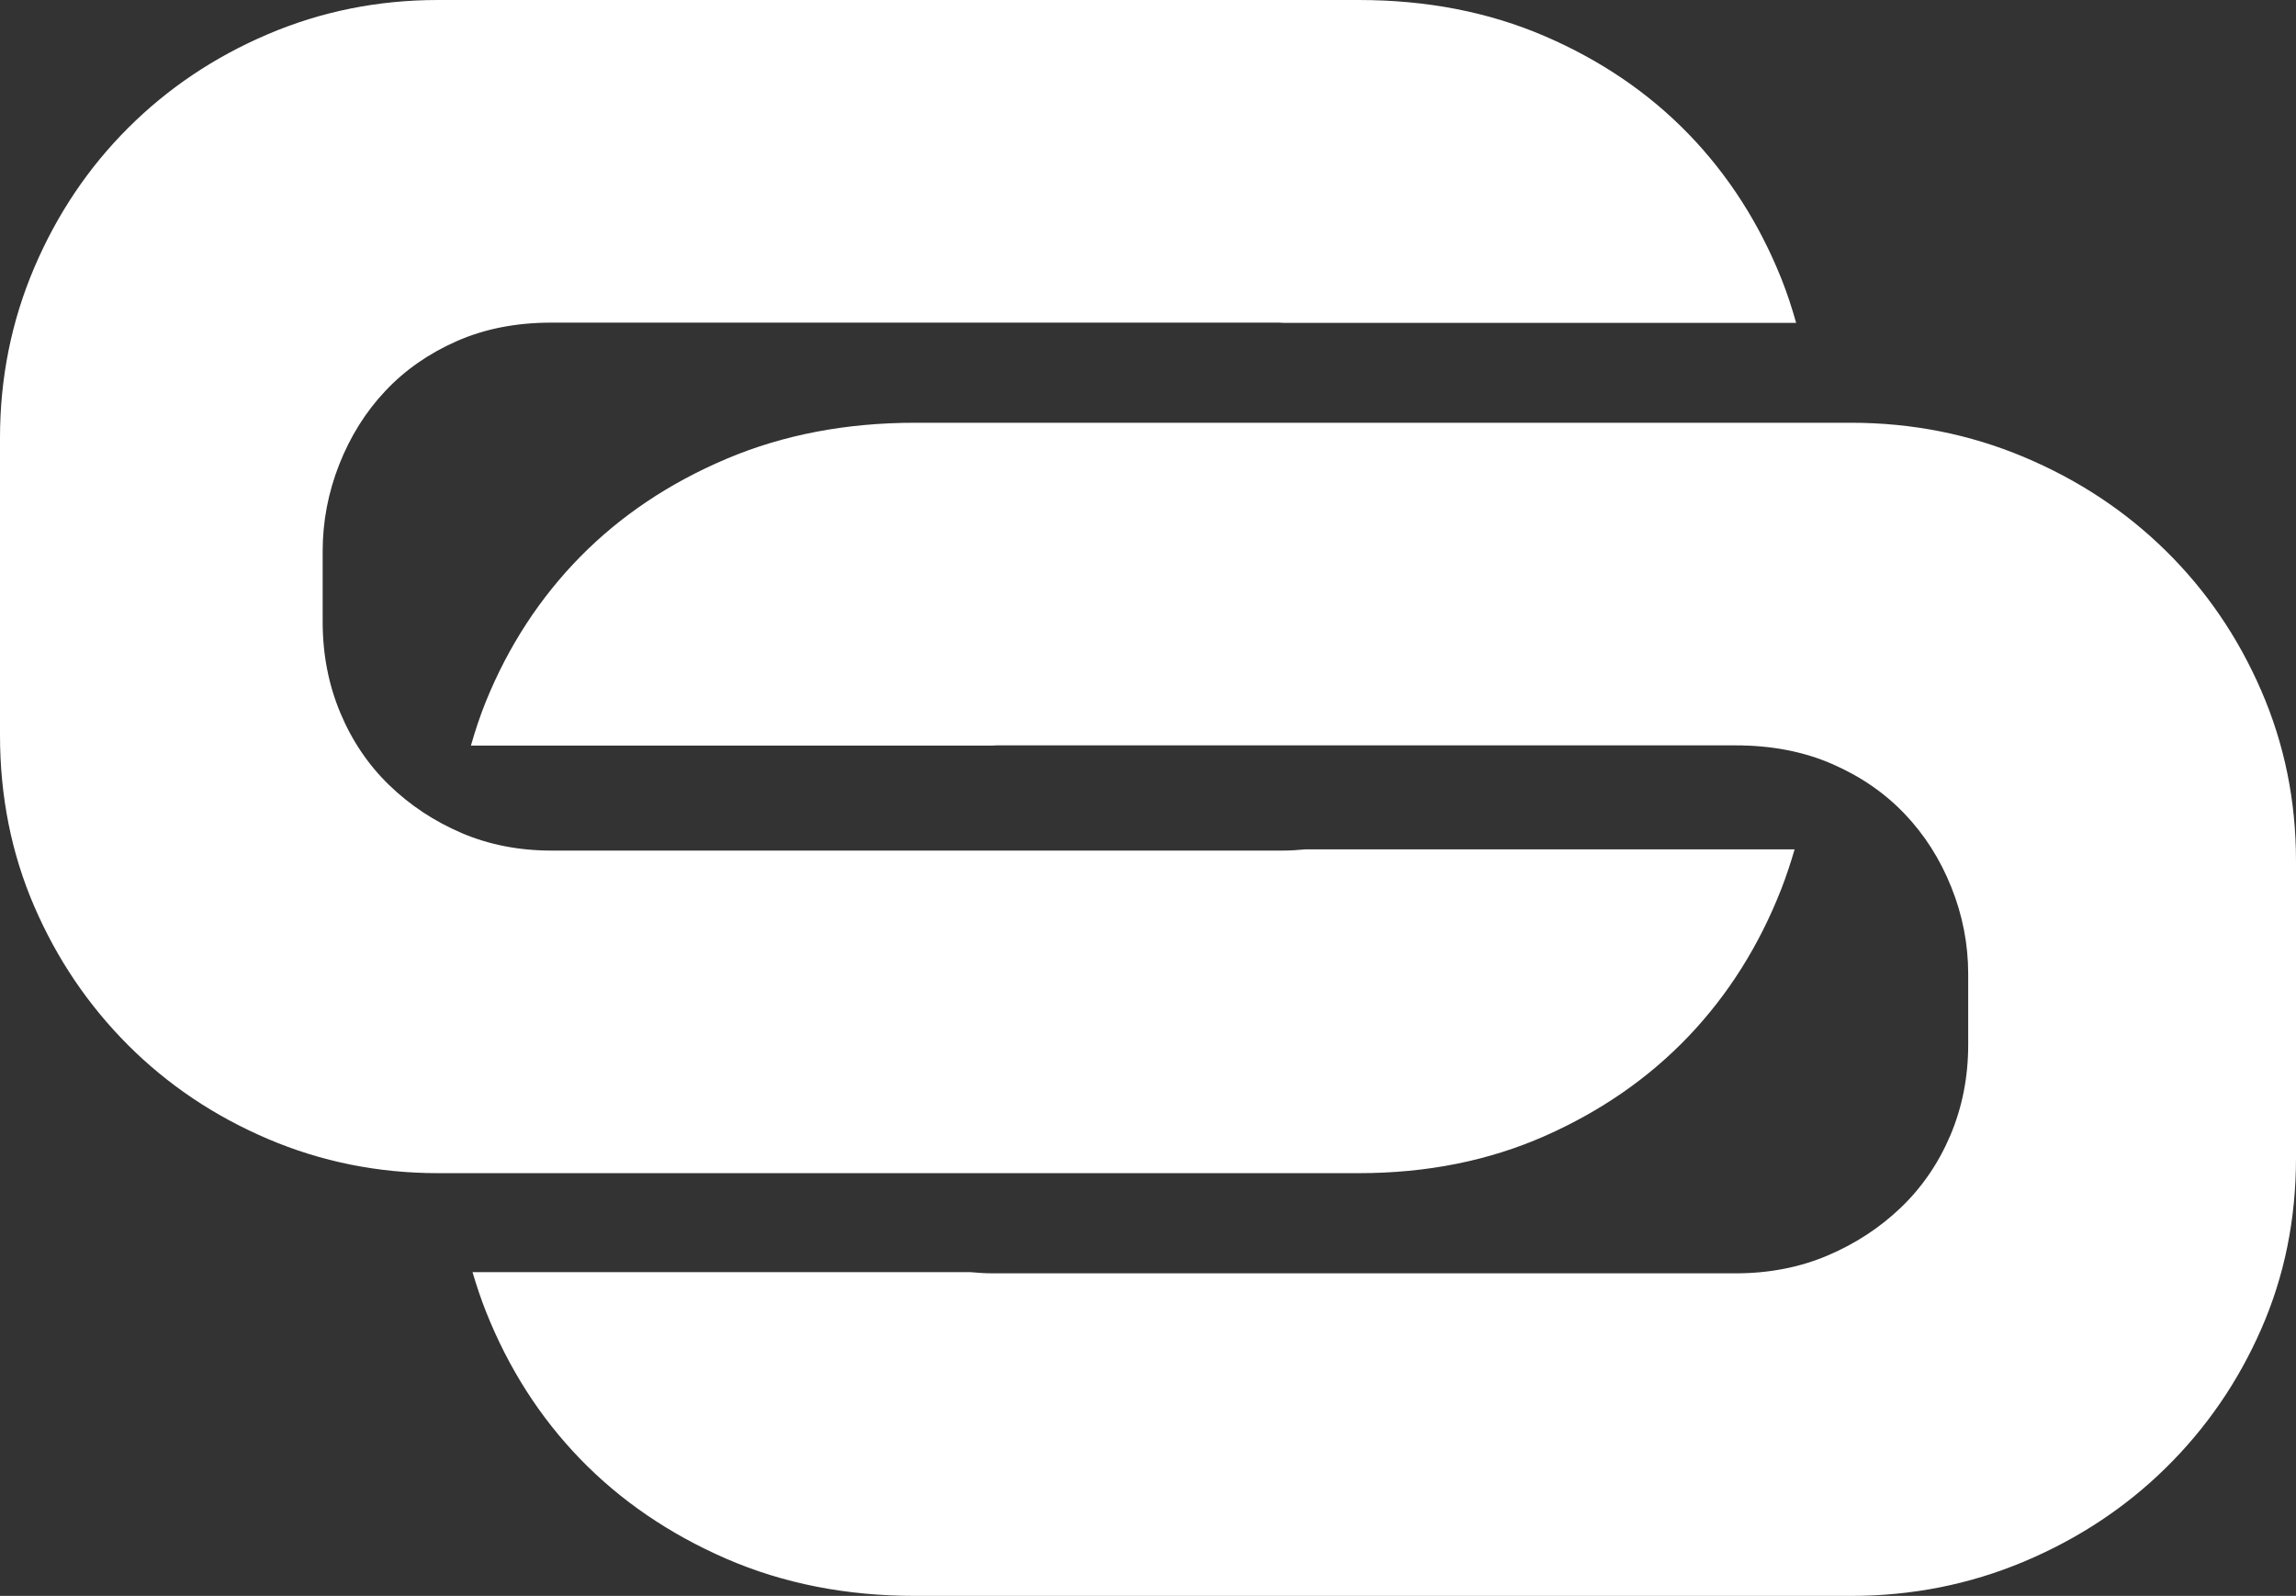 <?xml version="1.0" encoding="UTF-8"?>
<svg id="Layer_2" data-name="Layer 2" xmlns="http://www.w3.org/2000/svg" viewBox="0 0 460.4 320.05">
  <rect x="0" y="0" width="460.4" height="320.05" fill="#333333" stroke="none"/>
  <defs>
    <style>
      .cls-1 {
        fill: #fff;
      }
    </style>
  </defs>
  <g id="Livello_1" data-name="Livello 1">
    <g>
      <path class="cls-1" d="M6.86,181.75c4.57,10.59,10.85,19.86,18.82,27.84,7.97,7.97,17.31,14.24,28.04,18.82,10.72,4.57,22.09,6.86,34.12,6.86h184.68c13.59,0,26.01-2.49,37.25-7.45,11.23-4.97,20.84-11.63,28.82-19.99,7.97-8.37,14.18-18.23,18.62-29.6,1.01-2.6,1.87-5.23,2.65-7.89h-98.21c-1.46.14-2.93.24-4.42.24H110.58c-6.54,0-12.55-1.18-18.04-3.53-5.49-2.36-10.33-5.56-14.51-9.61-4.19-4.06-7.45-8.89-9.8-14.51-2.35-5.63-3.53-11.7-3.53-18.23v-14.12c0-6.01,1.11-11.83,3.33-17.45,2.22-5.63,5.29-10.53,9.21-14.7,3.92-4.18,8.69-7.52,14.31-10,5.62-2.49,11.96-3.73,19.02-3.73h145.86c.33,0,.67.04,1.01.05h102.73c-.85-3-1.81-5.97-2.97-8.87-4.45-11.12-10.65-20.78-18.62-29.02-7.98-8.23-17.59-14.77-28.82-19.61-11.24-4.84-23.66-7.25-37.25-7.25H87.83c-12.03,0-23.4,2.29-34.12,6.86-10.72,4.57-20.07,10.85-28.04,18.82-7.98,7.97-14.25,17.31-18.82,28.04C2.29,64.44,0,75.81,0,87.83v59.61c0,12.28,2.29,23.72,6.86,34.31Z"/>
      <path class="cls-1" d="M453.43,266.53c-4.64,10.59-11.02,19.86-19.13,27.84-8.1,7.97-17.59,14.24-28.49,18.82-10.89,4.57-22.44,6.86-34.66,6.86h-187.66c-13.81,0-26.43-2.49-37.85-7.45-11.42-4.97-21.18-11.63-29.28-19.99-8.1-8.37-14.41-18.23-18.92-29.6-1.03-2.6-1.9-5.23-2.69-7.89h99.8c1.49.14,2.98.24,4.49.24h149.01c6.64,0,12.75-1.18,18.33-3.53,5.58-2.36,10.5-5.56,14.74-9.61,4.25-4.06,7.57-8.89,9.96-14.51,2.39-5.63,3.59-11.7,3.59-18.23v-14.12c0-6.01-1.13-11.83-3.39-17.45-2.25-5.63-5.38-10.53-9.36-14.7-3.99-4.18-8.83-7.52-14.54-10-5.71-2.49-12.15-3.73-19.33-3.73h-148.21c-.33,0-.68.04-1.02.05h-104.39c.86-3,1.83-5.97,3.01-8.87,4.52-11.12,10.83-20.78,18.92-29.02,8.11-8.23,17.87-14.77,29.28-19.61,11.42-4.84,24.04-7.25,37.85-7.25h187.66c12.22,0,23.78,2.29,34.66,6.86,10.89,4.57,20.39,10.85,28.49,18.82,8.1,7.97,14.48,17.31,19.13,28.04,4.65,10.72,6.97,22.09,6.97,34.11v59.61c0,12.28-2.32,23.72-6.97,34.31Z"/>
    </g>
  </g>
</svg>